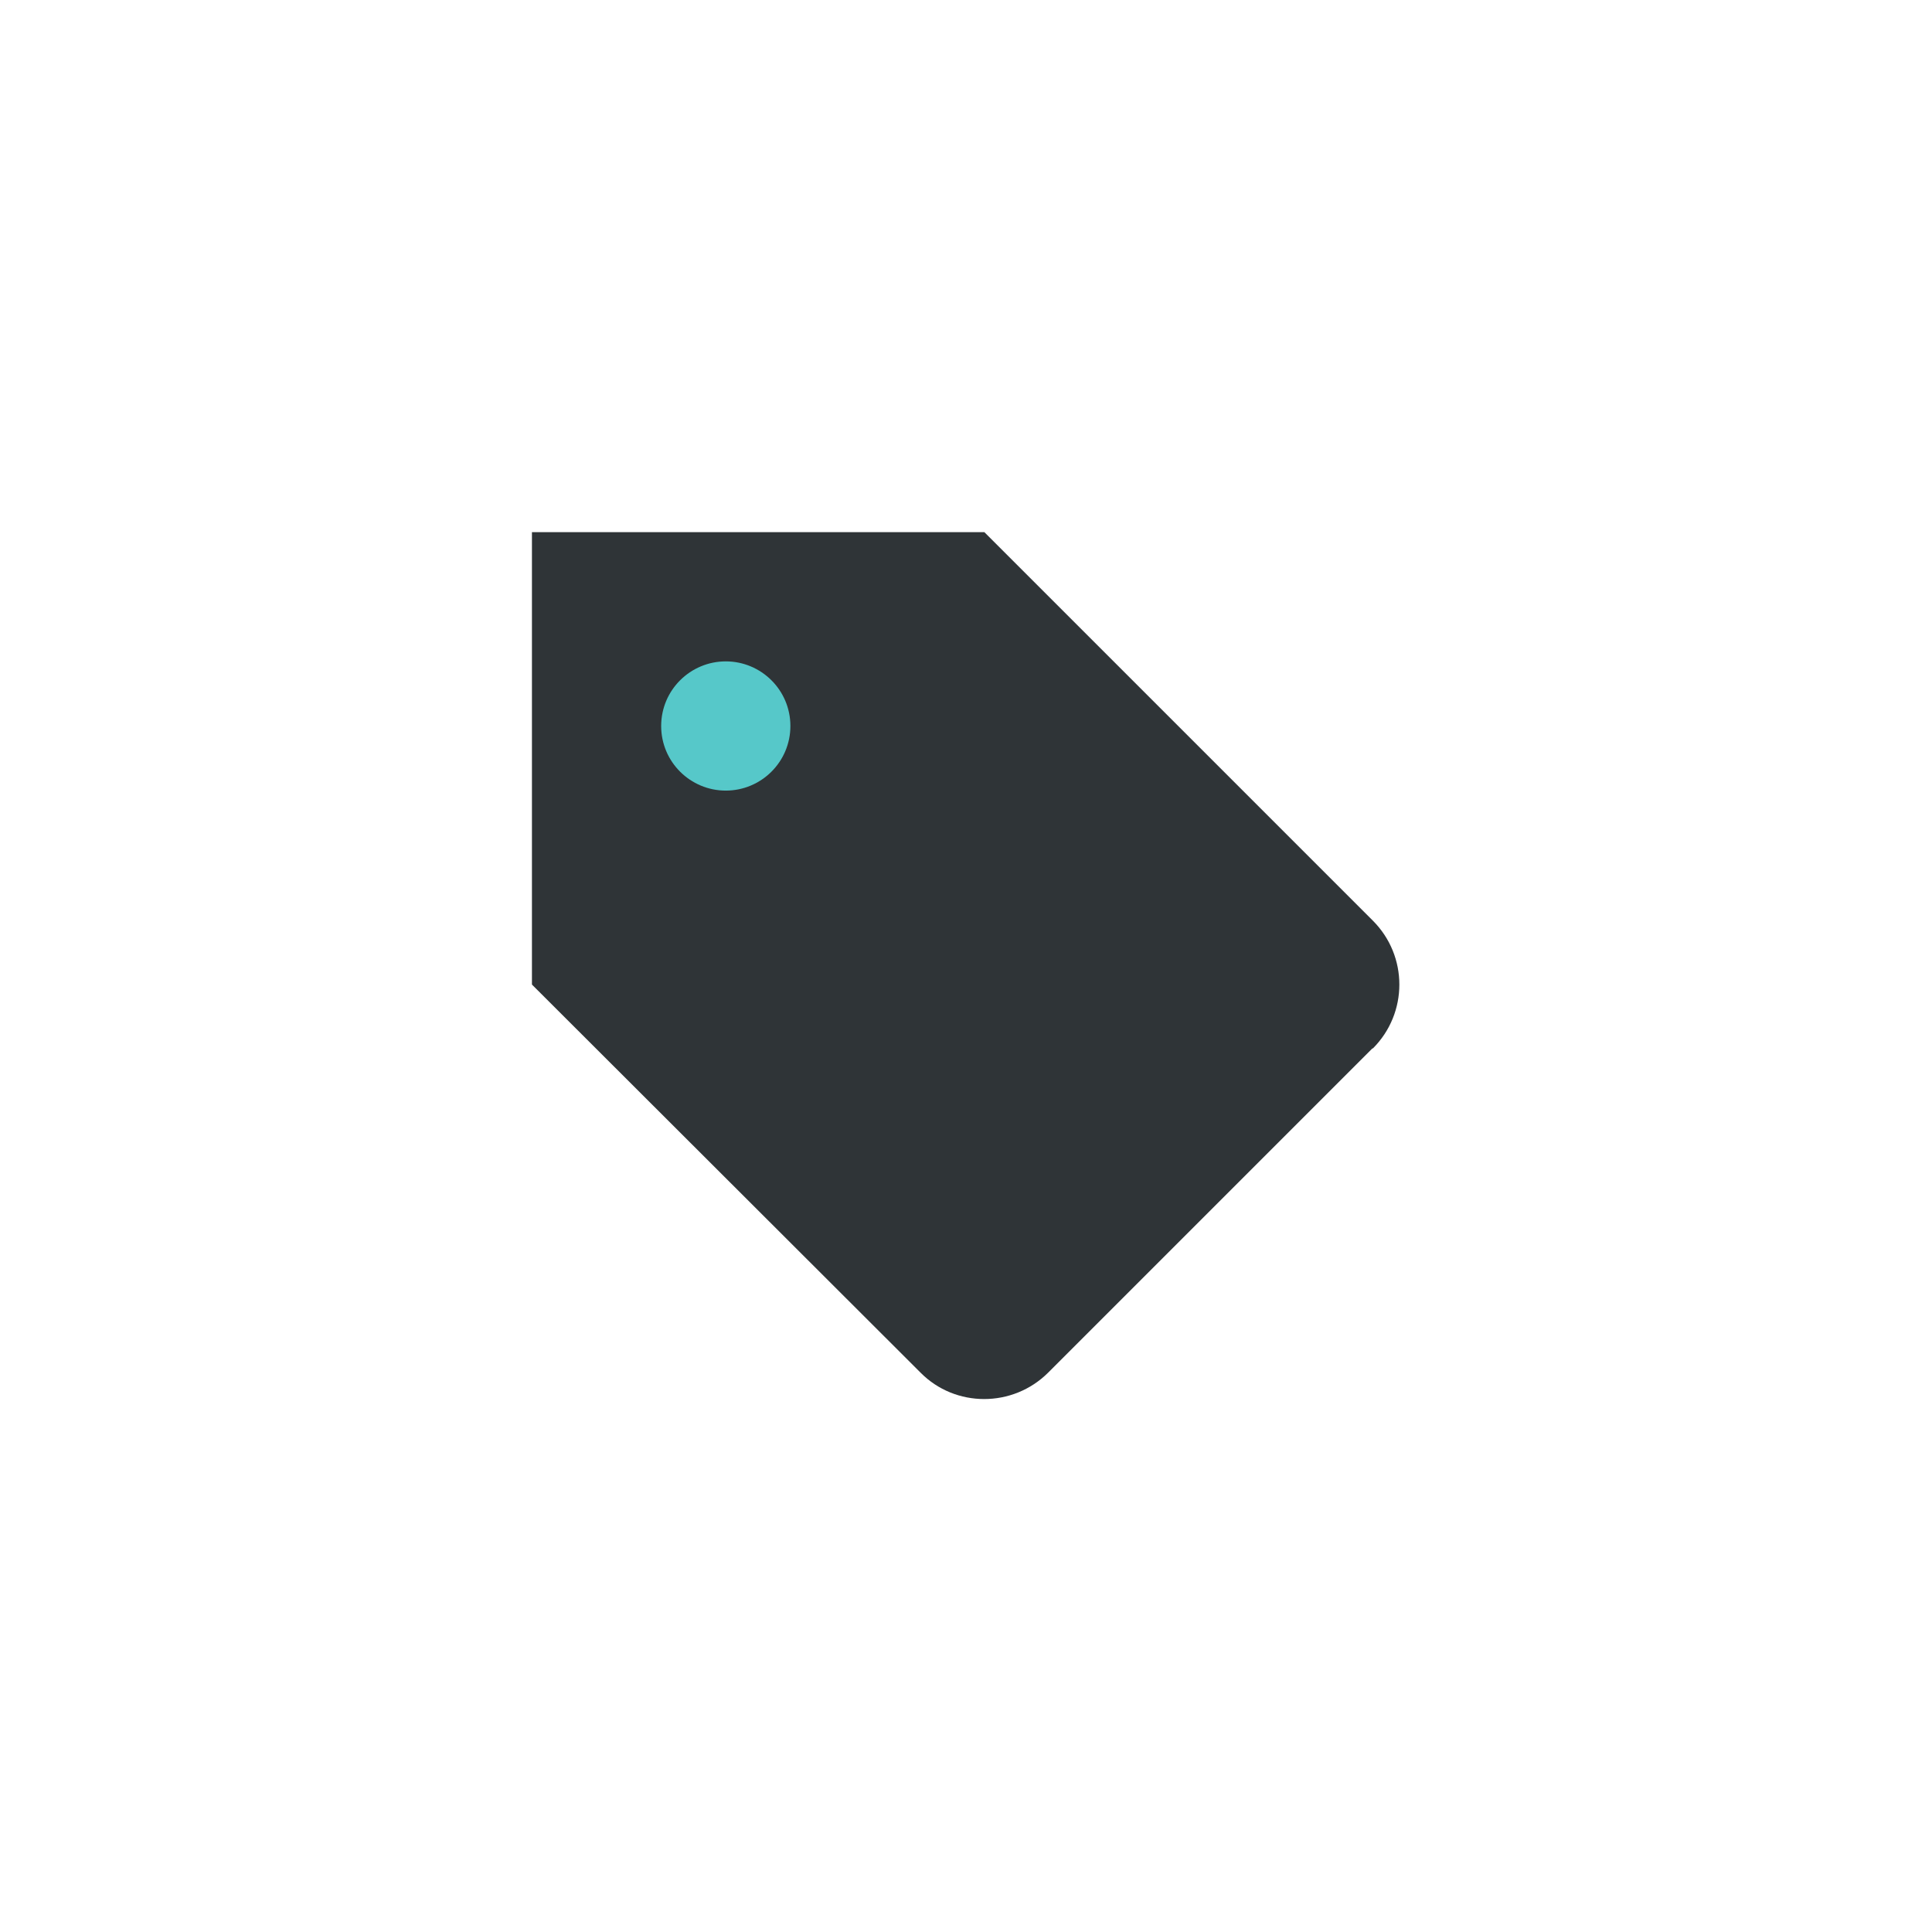 <svg xmlns="http://www.w3.org/2000/svg" width="290" height="290" viewBox="0 0 290 290" fill="none"><path d="M205.994 157.375L157.343 206.025C152.042 211.327 143.387 211.327 138.164 206.025L79.846 147.785V79.877H147.754L206.072 138.195C211.373 143.497 211.373 152.073 206.072 157.375H205.994Z" fill="#2F3437"></path><path d="M108.942 118.672C114.255 118.672 118.641 114.371 118.641 108.974C118.641 103.576 114.255 99.275 108.942 99.275C103.629 99.275 99.244 103.576 99.244 108.974C99.244 114.371 103.629 118.672 108.942 118.672Z" fill="#56C8C9"></path></svg>